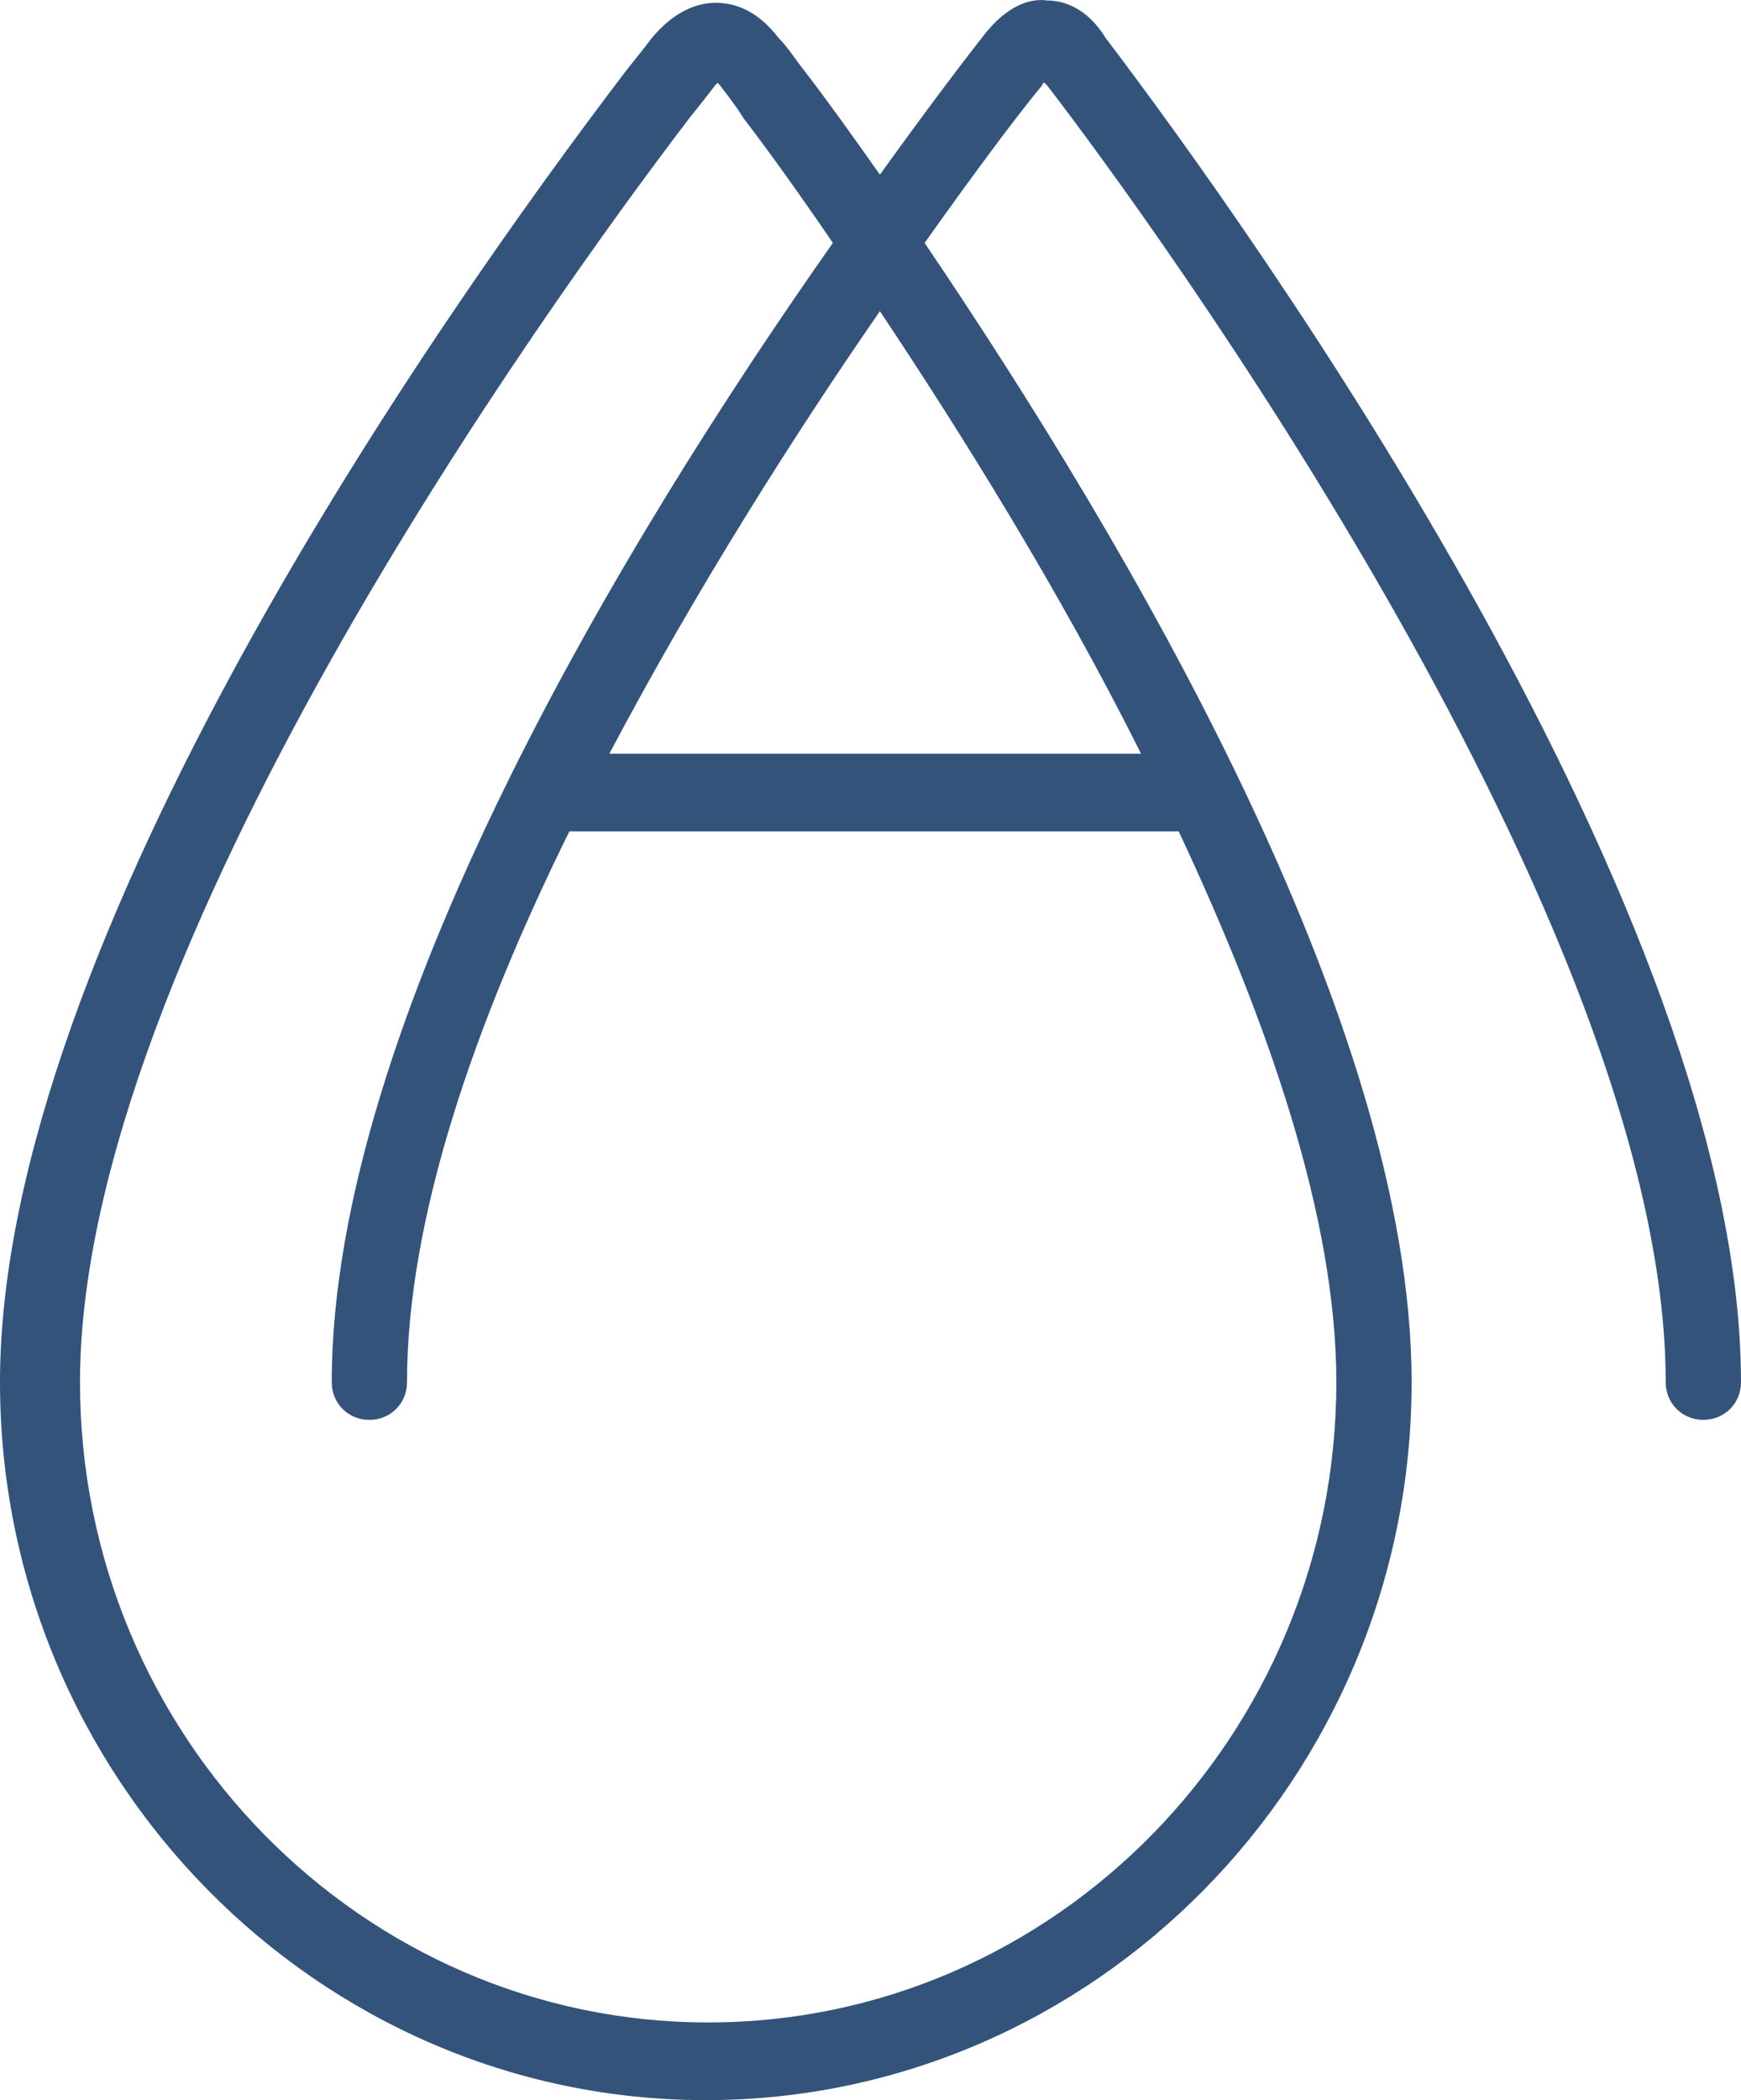 <?xml version="1.0" encoding="utf-8"?>
<!-- Generator: Adobe Illustrator 25.4.1, SVG Export Plug-In . SVG Version: 6.00 Build 0)  -->
<svg version="1.1" id="Calque_1" xmlns="http://www.w3.org/2000/svg" xmlns:xlink="http://www.w3.org/1999/xlink" x="0px" y="0px"
	 viewBox="0 0 74 89.22" style="enable-background:new 0 0 74 89.22;" xml:space="preserve">
<style type="text/css">
	.st0{fill:#34537B;}
</style>
<path class="st0" d="M47,1.62c-0.8-1.3-1.8-1.6-2.5-1.6c-0.7-0.1-1.7,0.2-2.7,1.5c-1.1,1.4-2.6,3.4-4.4,5.9
	c-1.2-1.7-2.2-3.1-3.2-4.4c-0.4-0.5-0.7-1-1.1-1.4c-1-1.3-2-1.5-2.7-1.5c-0.7,0-1.7,0.3-2.7,1.5c-0.3,0.4-0.7,0.9-1.1,1.4
	c-8,10.5-26.6,37-26.6,55.7c0,16.8,13.5,30.5,30,30.5s30-13.7,30-30.5c0-15.3-12.1-35.7-20.7-48.4c2.2-3.1,4-5.5,5-6.7
	c0,0,0-0.1,0.1-0.1c0,0,0,0,0.1,0.1c4.4,5.7,26.3,35.7,26.3,55.1c0,0.9,0.7,1.6,1.6,1.6c0.9,0,1.6-0.7,1.6-1.6
	C74,38.82,53.3,9.92,47,1.62z M56.8,58.72c0,15-12,27.2-26.7,27.2S3.4,73.72,3.4,58.72c0-18.2,19.8-45.7,25.9-53.7
	c0.4-0.5,0.8-1,1.1-1.4l0.1-0.1l0.1,0.1c0.3,0.4,0.7,0.9,1,1.4c1,1.3,2.3,3.1,3.8,5.3c-8.8,12.5-21.3,33.1-21.3,48.4
	c0,0.9,0.7,1.6,1.6,1.6c0.9,0,1.6-0.7,1.6-1.6c0-7,2.9-15.3,6.9-23.4h25.9C53.9,43.42,56.8,51.72,56.8,58.72z M48.5,32.02H25.9
	c3.7-7,7.9-13.6,11.5-18.8C40.8,18.32,45,25.02,48.5,32.02z"/>
</svg>
